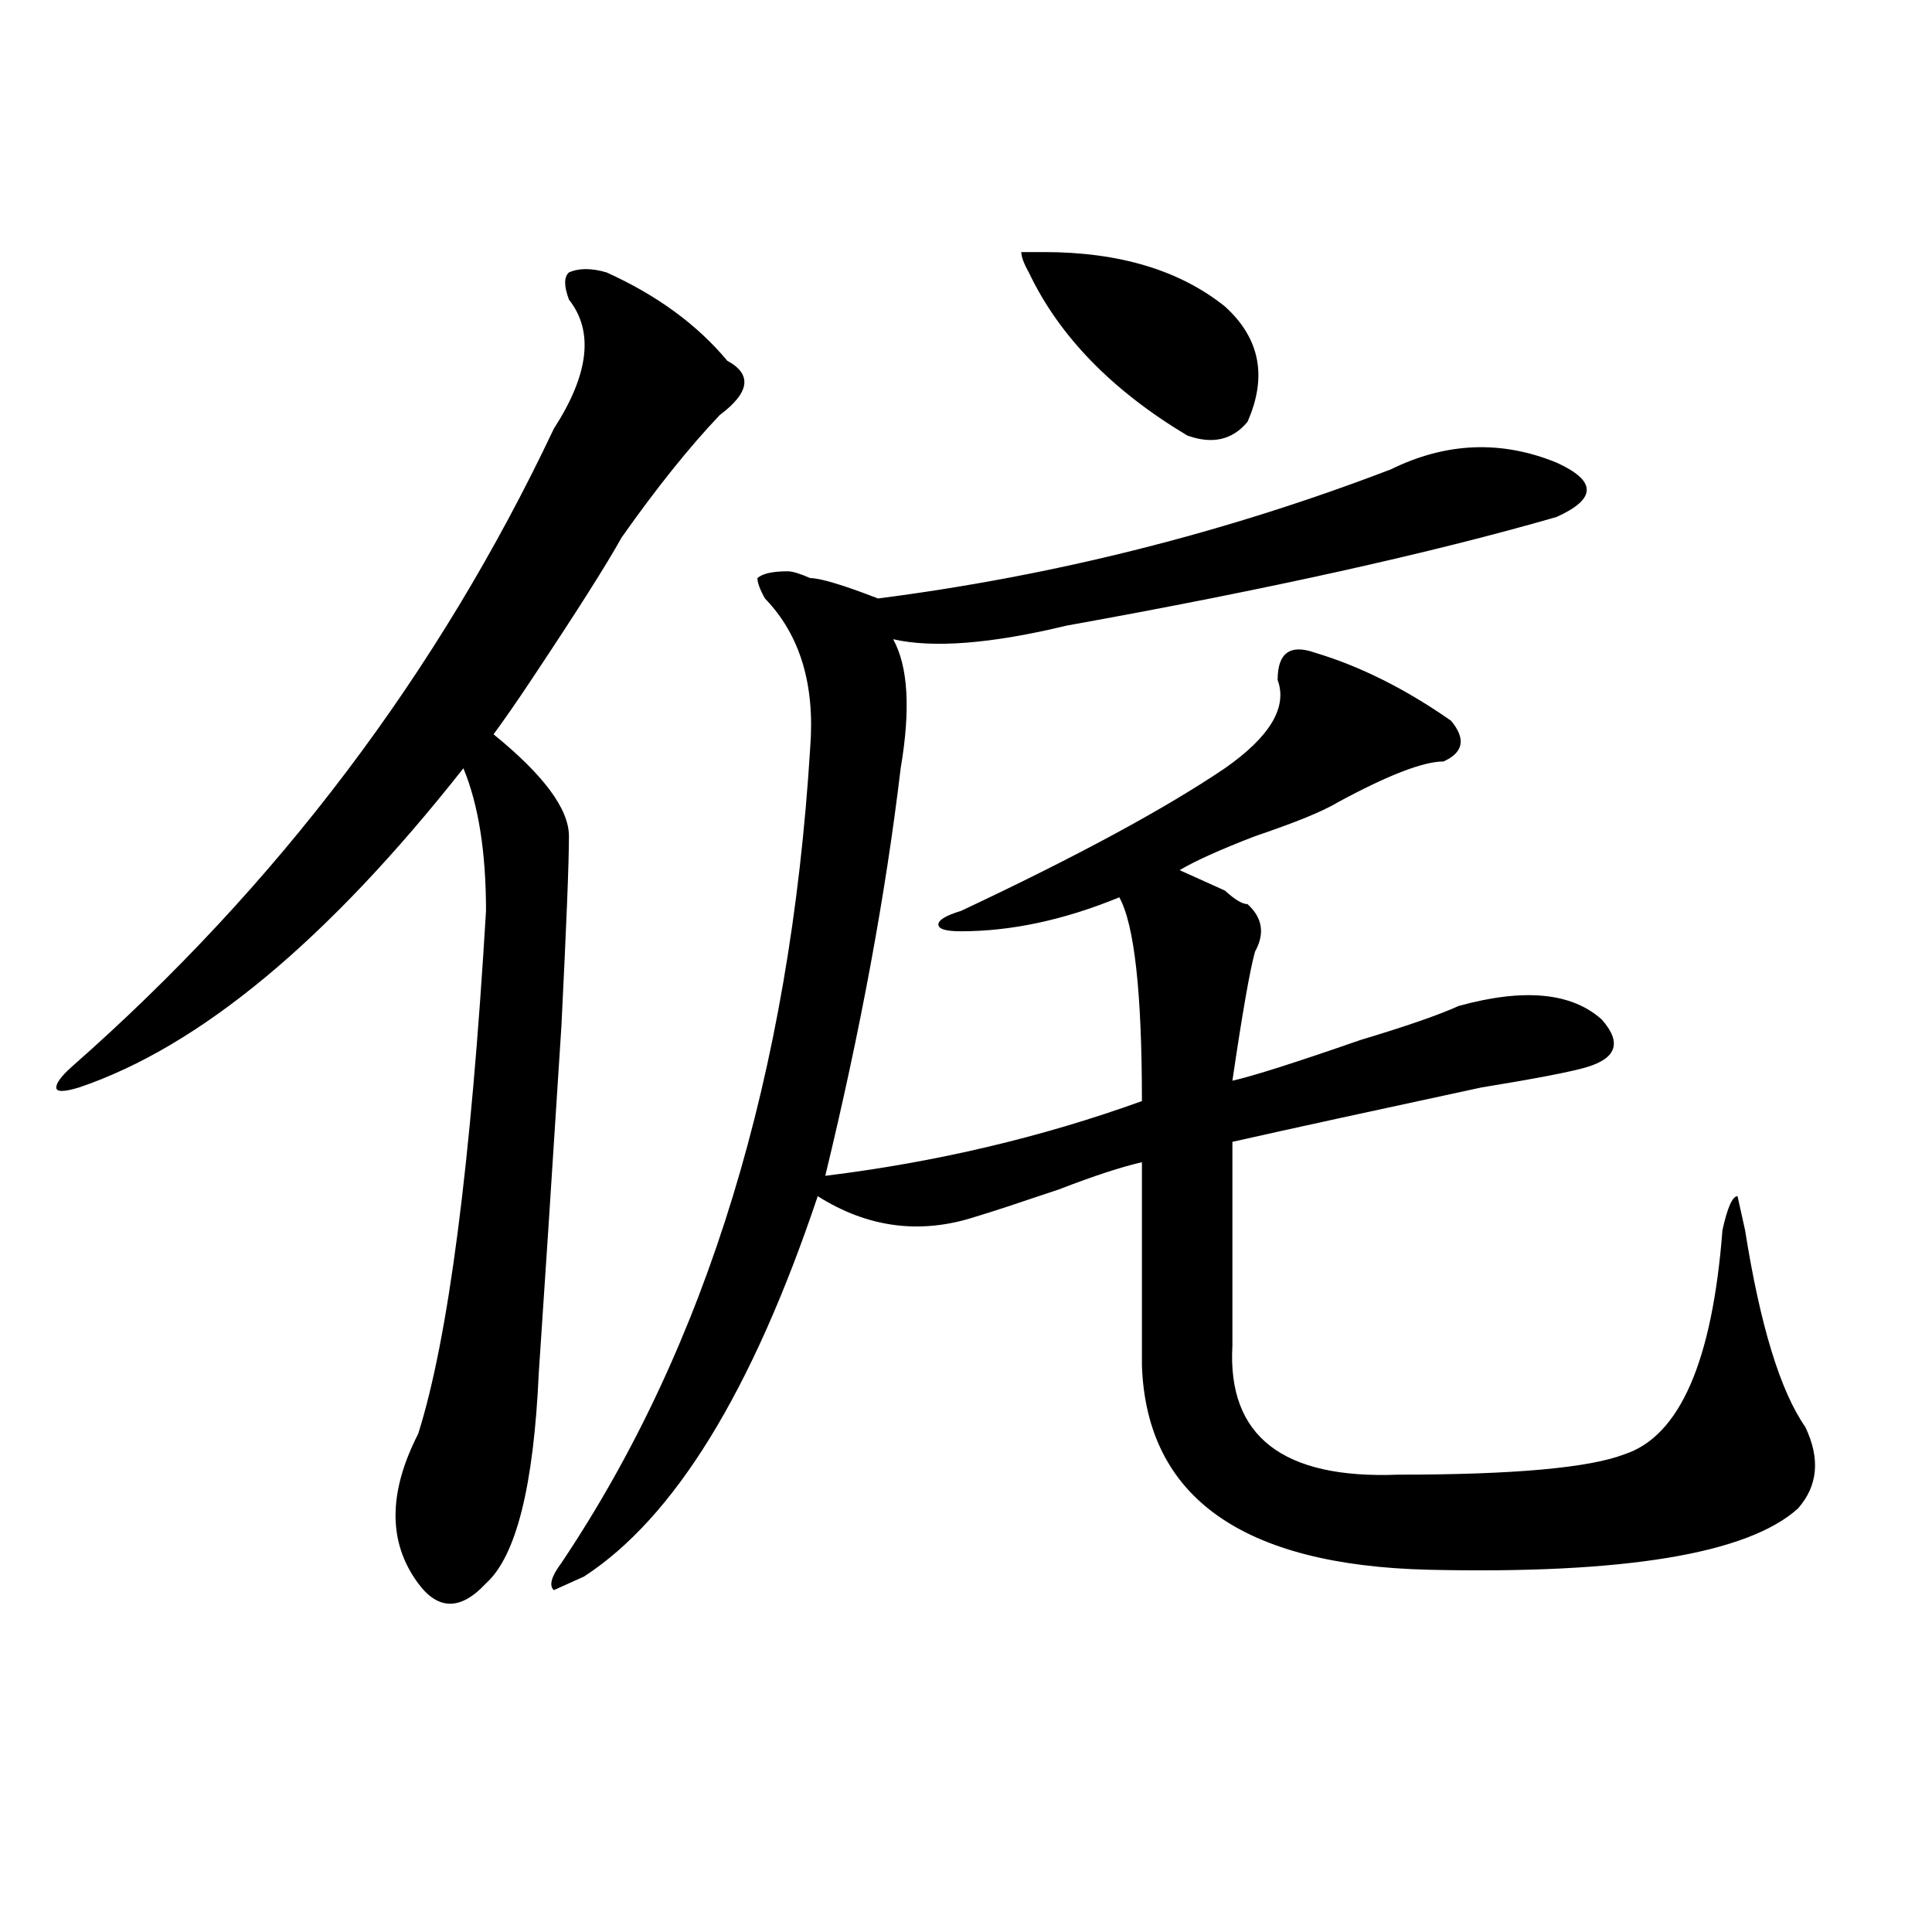 <?xml version="1.0" encoding="utf-8"?>
<!-- Generator: Adobe Illustrator 16.0.0, SVG Export Plug-In . SVG Version: 6.00 Build 0)  -->
<!DOCTYPE svg PUBLIC "-//W3C//DTD SVG 1.1//EN" "http://www.w3.org/Graphics/SVG/1.1/DTD/svg11.dtd">
<svg version="1.1" id="图层_1" xmlns="http://www.w3.org/2000/svg" xmlns:xlink="http://www.w3.org/1999/xlink" x="0px" y="0px"
	 width="1000px" height="1000px" viewBox="0 0 1000 1000" enable-background="new 0 0 1000 1000" xml:space="preserve">
<path d="M313.992,141.016c25.975,11.756,46.828,26.972,62.438,45.703c12.987,7.031,11.707,16.425-3.902,28.125
	c-15.609,16.425-32.561,37.519-50.73,63.281c-7.805,14.063-23.414,38.672-46.828,73.828c-7.805,11.756-14.329,21.094-19.512,28.125
	c25.975,21.094,39.023,38.672,39.023,52.734s-1.342,46.912-3.902,98.438c-5.244,82.068-9.146,141.834-11.707,179.297
	c-2.622,58.612-11.707,94.922-27.316,108.984c-13.049,14.063-24.756,14.063-35.121,0c-15.609-21.094-15.609-46.856,0-77.344
	c15.609-49.219,27.316-139.416,35.121-270.703c0-30.432-3.902-55.041-11.707-73.828c-70.242,89.1-136.582,144.141-199.02,165.234
	c-7.805,2.362-11.707,2.362-11.707,0c0-2.307,2.561-5.822,7.805-10.547c106.644-93.713,189.873-203.906,249.75-330.469
	c18.17-28.125,20.792-50.372,7.805-66.797c-2.622-7.031-2.622-11.7,0-14.063C299.663,138.709,306.188,138.709,313.992,141.016z
	 M719.836,242.969c28.597-14.063,57.193-15.216,85.852-3.516c10.365,4.725,15.609,9.394,15.609,14.063
	c0,4.725-5.244,9.394-15.609,14.063c-65.06,18.787-149.631,37.519-253.652,56.25c-39.023,9.394-68.962,11.756-89.754,7.031
	c7.805,14.063,9.085,36.365,3.902,66.797c-7.805,65.644-20.854,135.956-39.023,210.938c57.193-7.031,111.826-19.885,163.898-38.672
	c0-56.25-3.902-91.406-11.707-105.469c-28.658,11.756-55.975,17.578-81.949,17.578c-7.805,0-11.707-1.153-11.707-3.516
	c0-2.307,3.902-4.669,11.707-7.031c59.815-28.125,105.363-52.734,136.582-73.828c23.414-16.369,32.499-31.641,27.316-45.703
	c0-14.063,6.463-18.731,19.512-14.063c23.414,7.031,46.828,18.787,70.242,35.156c7.805,9.394,6.463,16.425-3.902,21.094
	c-10.427,0-28.658,7.031-54.633,21.094c-7.805,4.725-22.134,10.547-42.926,17.578c-18.231,7.031-31.219,12.909-39.023,17.578
	c5.183,2.362,12.987,5.878,23.414,10.547c5.183,4.725,9.085,7.031,11.707,7.031c7.805,7.031,9.085,15.271,3.902,24.609
	c-2.622,9.394-6.524,31.641-11.707,66.797c10.365-2.307,32.499-9.338,66.34-21.094c23.414-7.031,40.304-12.854,50.73-17.578
	c33.779-9.338,58.535-7.031,74.145,7.031c10.365,11.756,7.805,19.94-7.805,24.609c-7.805,2.362-26.036,5.878-54.633,10.547
	c-54.633,11.756-97.559,21.094-128.777,28.125c0,25.818,0,60.975,0,105.469c-2.622,46.912,25.975,69.159,85.852,66.797
	c59.815,0,98.839-3.516,117.07-10.547c28.597-9.338,45.486-48.01,50.73-116.016c2.561-11.7,5.183-17.578,7.805-17.578l3.902,17.578
	c7.805,49.219,18.17,83.222,31.219,101.953c7.805,16.425,6.463,30.487-3.902,42.188c-26.036,23.4-89.754,33.947-191.215,31.641
	c-96.278-2.362-145.729-37.463-148.289-105.469c0-25.763,0-60.919,0-105.469c-10.427,2.362-24.756,7.031-42.926,14.063
	c-20.854,7.031-35.121,11.756-42.926,14.063c-28.658,9.394-55.975,5.878-81.949-10.547
	c-33.841,100.8-74.145,166.443-120.973,196.875l-15.609,7.031c-2.622-2.362-1.342-7.031,3.902-14.063
	c75.425-112.5,118.351-253.125,128.777-421.875c2.561-32.794-5.244-58.557-23.414-77.344c-2.622-4.669-3.902-8.185-3.902-10.547
	c2.561-2.307,7.805-3.516,15.609-3.516c2.561,0,6.463,1.209,11.707,3.516c5.183,0,16.89,3.516,35.121,10.547
	C545.511,298.065,633.984,275.818,719.836,242.969z M540.328,130.469c39.023,0,70.242,9.394,93.656,28.125
	c18.17,16.425,22.072,36.365,11.707,59.766c-7.805,9.394-18.231,11.756-31.219,7.031c-39.023-23.4-66.34-51.525-81.949-84.375
	c-2.622-4.669-3.902-8.185-3.902-10.547H540.328z"/>
</svg>
